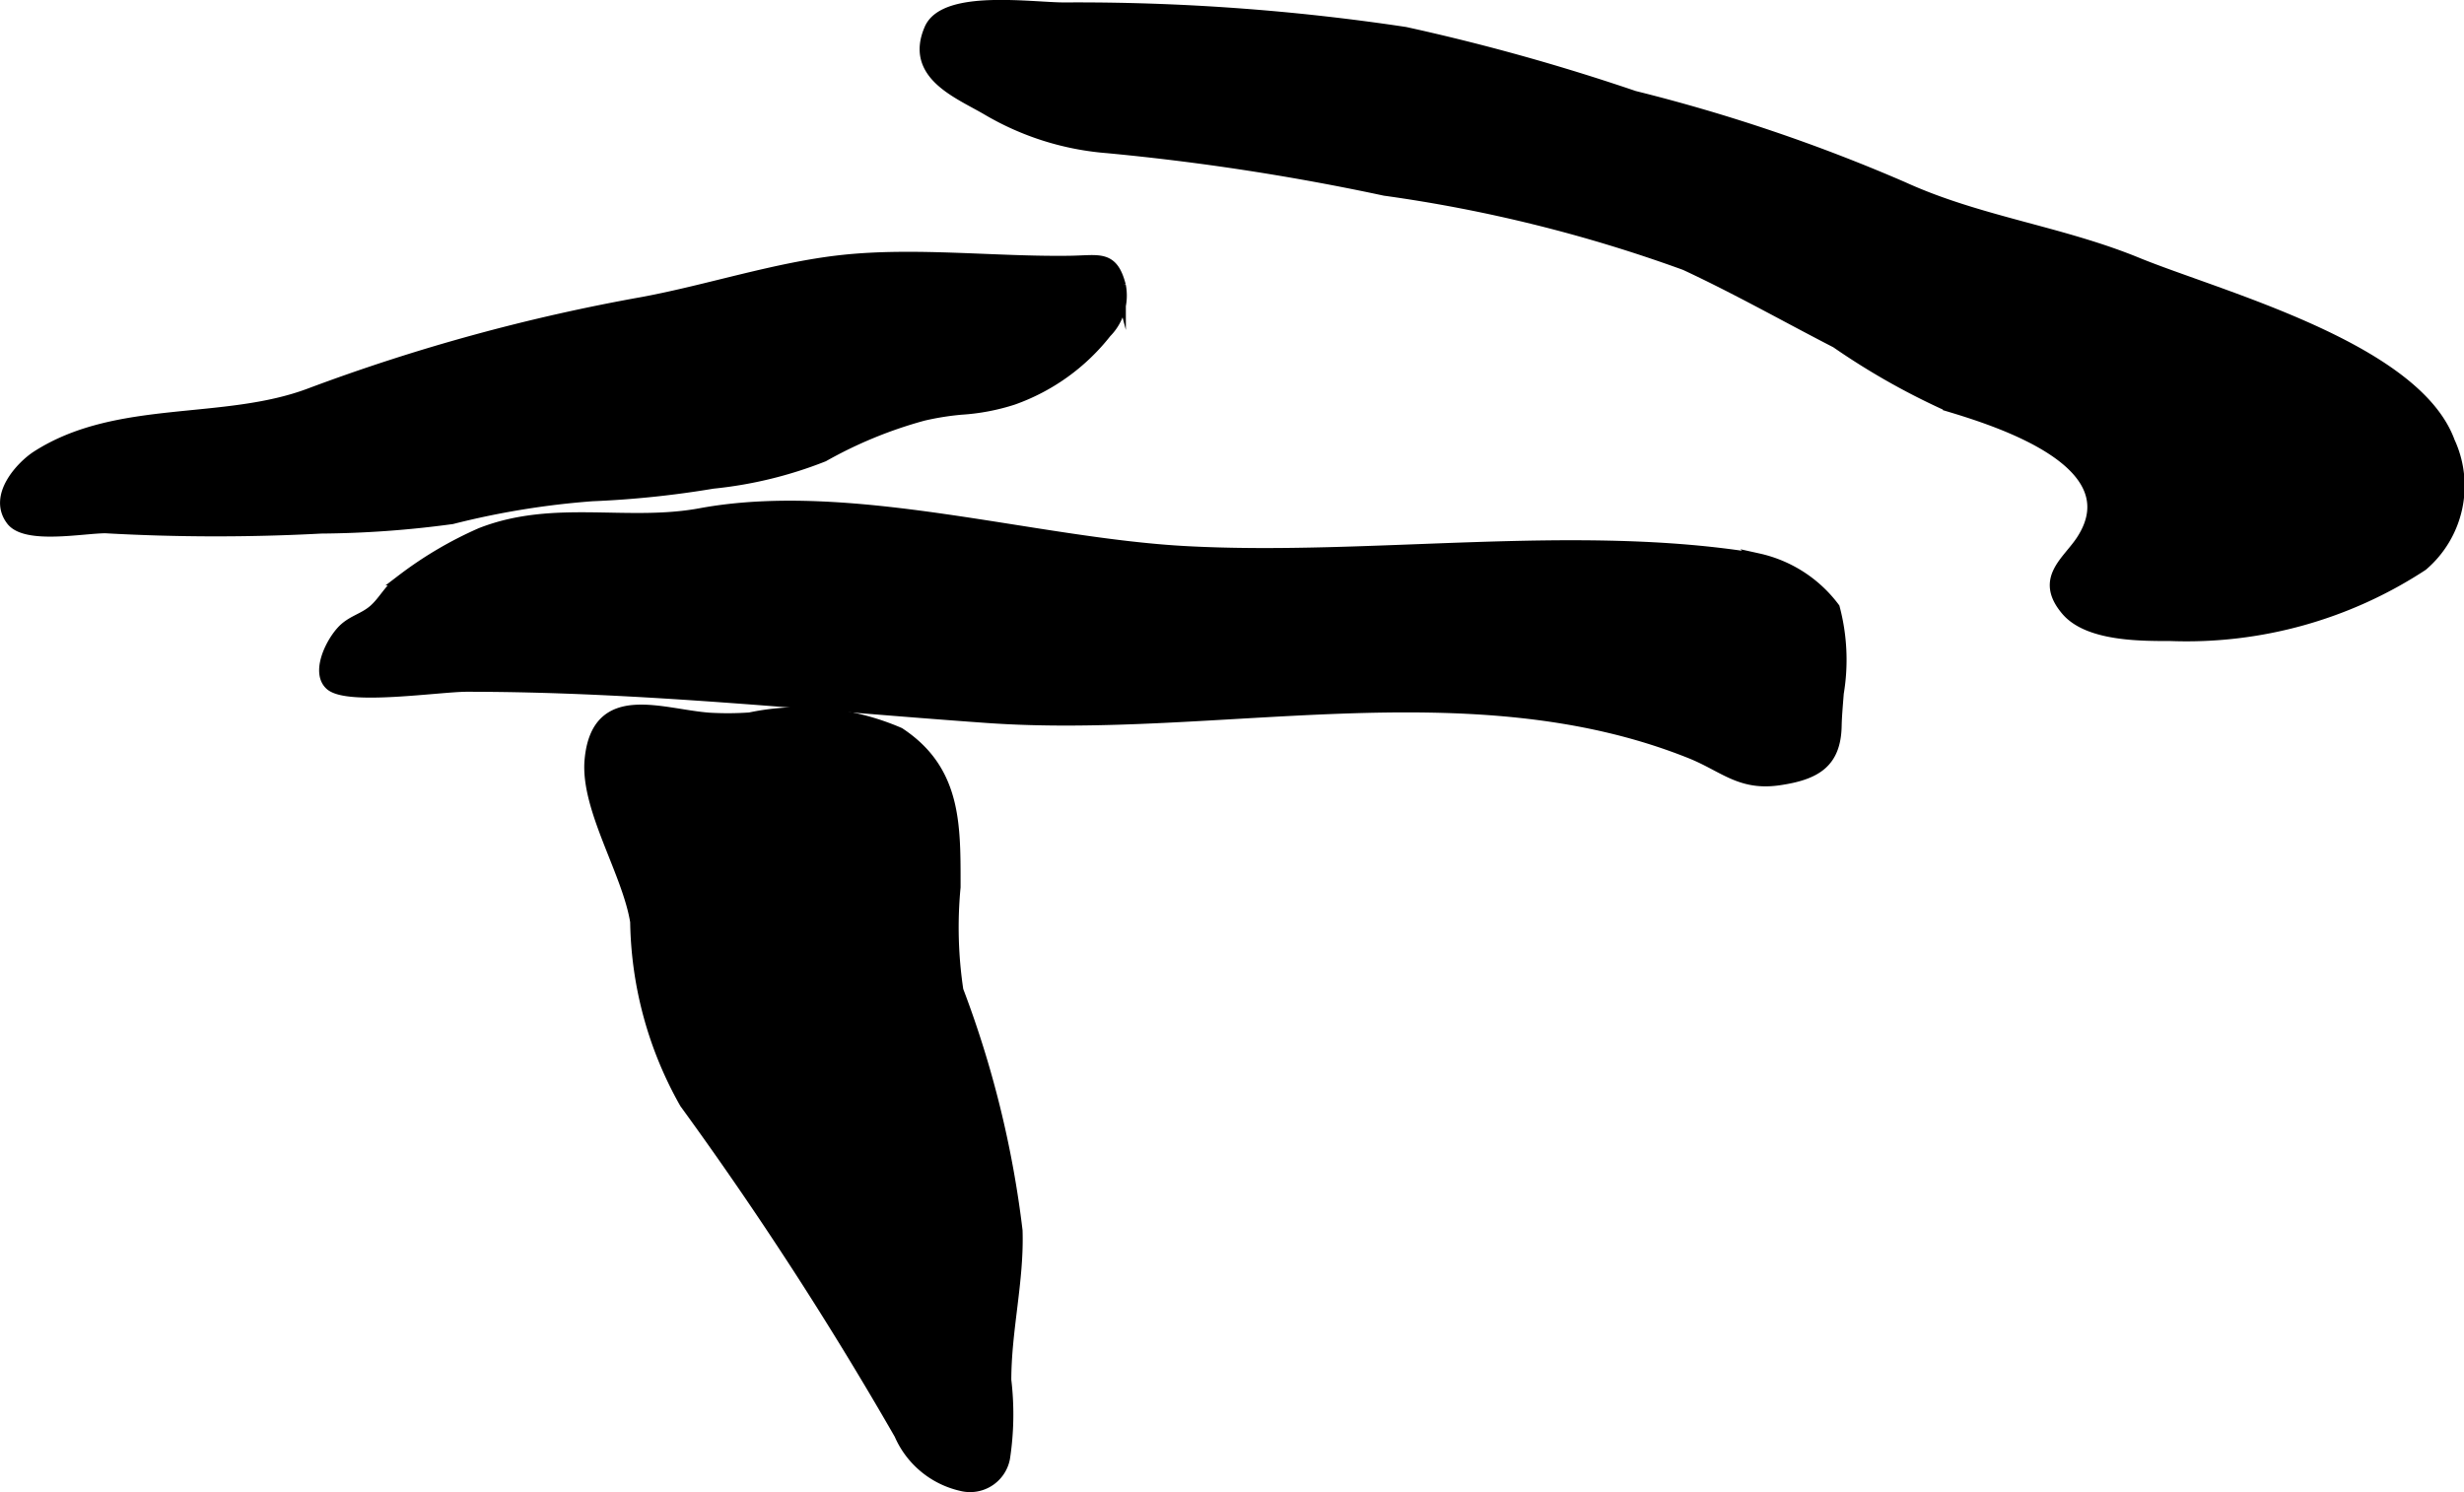<?xml version="1.0" encoding="UTF-8"?>
<svg xmlns="http://www.w3.org/2000/svg"
     version="1.1"
     width="11.428mm"
     height="6.921mm"
     viewBox="0 0 32.393 19.619">
   <defs>
      <style type="text/css"><![CDATA[
      .a {
        stroke: #000;
        stroke-miterlimit: 10;
        stroke-width: 0.15px;
        fill-rule: evenodd;
      }
    ]]></style>
   </defs>
   <path class="a"
         d="M31.847,7.432a5.655,5.655,0,0,1-3.312.922c-.392,0-1.082.004-1.366-.332-.35-.413.016-.631.202-.918.658-1.015-1.085-1.566-1.754-1.767a9.321,9.321,0,0,1-1.476-.835c-.67-.345-1.3-.703-1.987-1.023a19.307,19.307,0,0,0-3.948-.98,31.649,31.649,0,0,0-3.648-.56,3.67,3.67,0,0,1-1.585-.502c-.379-.221-1.007-.46-.747-1.056.197-.451,1.353-.271,1.776-.274a28.935,28.935,0,0,1,4.472.322,27.872,27.872,0,0,1,3.01.84,22.494,22.494,0,0,1,3.533,1.195c.997.455,2.07.582,3.078.995,1.075.44,3.654,1.115,4.105,2.351A1.374,1.374,0,0,1,31.847,7.432Z"/>
   <path class="a"
         d="M12.639,5.378a3.601,3.601,0,0,0-.502.08,5.731,5.731,0,0,0-1.312.539,5.415,5.415,0,0,1-1.455.354,12.708,12.708,0,0,1-1.586.165,10.741,10.741,0,0,0-1.844.301,13.391,13.391,0,0,1-1.721.124,25.971,25.971,0,0,1-2.833-.004c-.294,0-1.046.148-1.233-.098-.242-.318.136-.71.327-.835,1.062-.686,2.465-.396,3.601-.828A24.97,24.97,0,0,1,8.461,3.977c.856-.16,1.743-.455,2.603-.549.966-.106,2.019.024,2.998.01.393-.005.56-.081.664.317a.687.687,0,0,1-.186.615,2.7,2.7,0,0,1-1.223.879A2.769,2.769,0,0,1,12.639,5.378Z"/>
   <path class="a"
         d="M24.165,9.114c-.013.165-.026.316-.028.429-.009.48-.26.638-.754.709-.508.073-.723-.18-1.163-.355-2.914-1.163-6.22-.25-9.252-.466-2.292-.163-4.546-.41-6.831-.41-.363,0-1.563.184-1.792-.017-.172-.151-.017-.513.145-.696.127-.143.283-.162.424-.283.139-.121.2-.275.375-.402a5.049,5.049,0,0,1,1.034-.609c.959-.375,1.92-.079,2.886-.257,1.966-.363,4.371.389,6.37.498,2.432.133,5.152-.302,7.537.096a1.704,1.704,0,0,1,.997.644A2.658,2.658,0,0,1,24.165,9.114Z"/>
   <path class="a"
         d="M9.857,9.443a3.261,3.261,0,0,1,1.965.197c.749.494.731,1.215.731,2.025A5.585,5.585,0,0,0,12.59,13.023a13.33,13.33,0,0,1,.778,3.159c.021.655-.148,1.305-.148,1.965a3.795,3.795,0,0,1-.017,1.026.458.458,0,0,1-.562.358,1.162,1.162,0,0,1-.811-.672A48.142,48.142,0,0,0,9.007,14.503a4.979,4.979,0,0,1-.648-2.383c-.104-.652-.659-1.497-.599-2.13.089-.953.934-.59,1.563-.544A4.143,4.143,0,0,0,9.857,9.443Z"/>
</svg>

